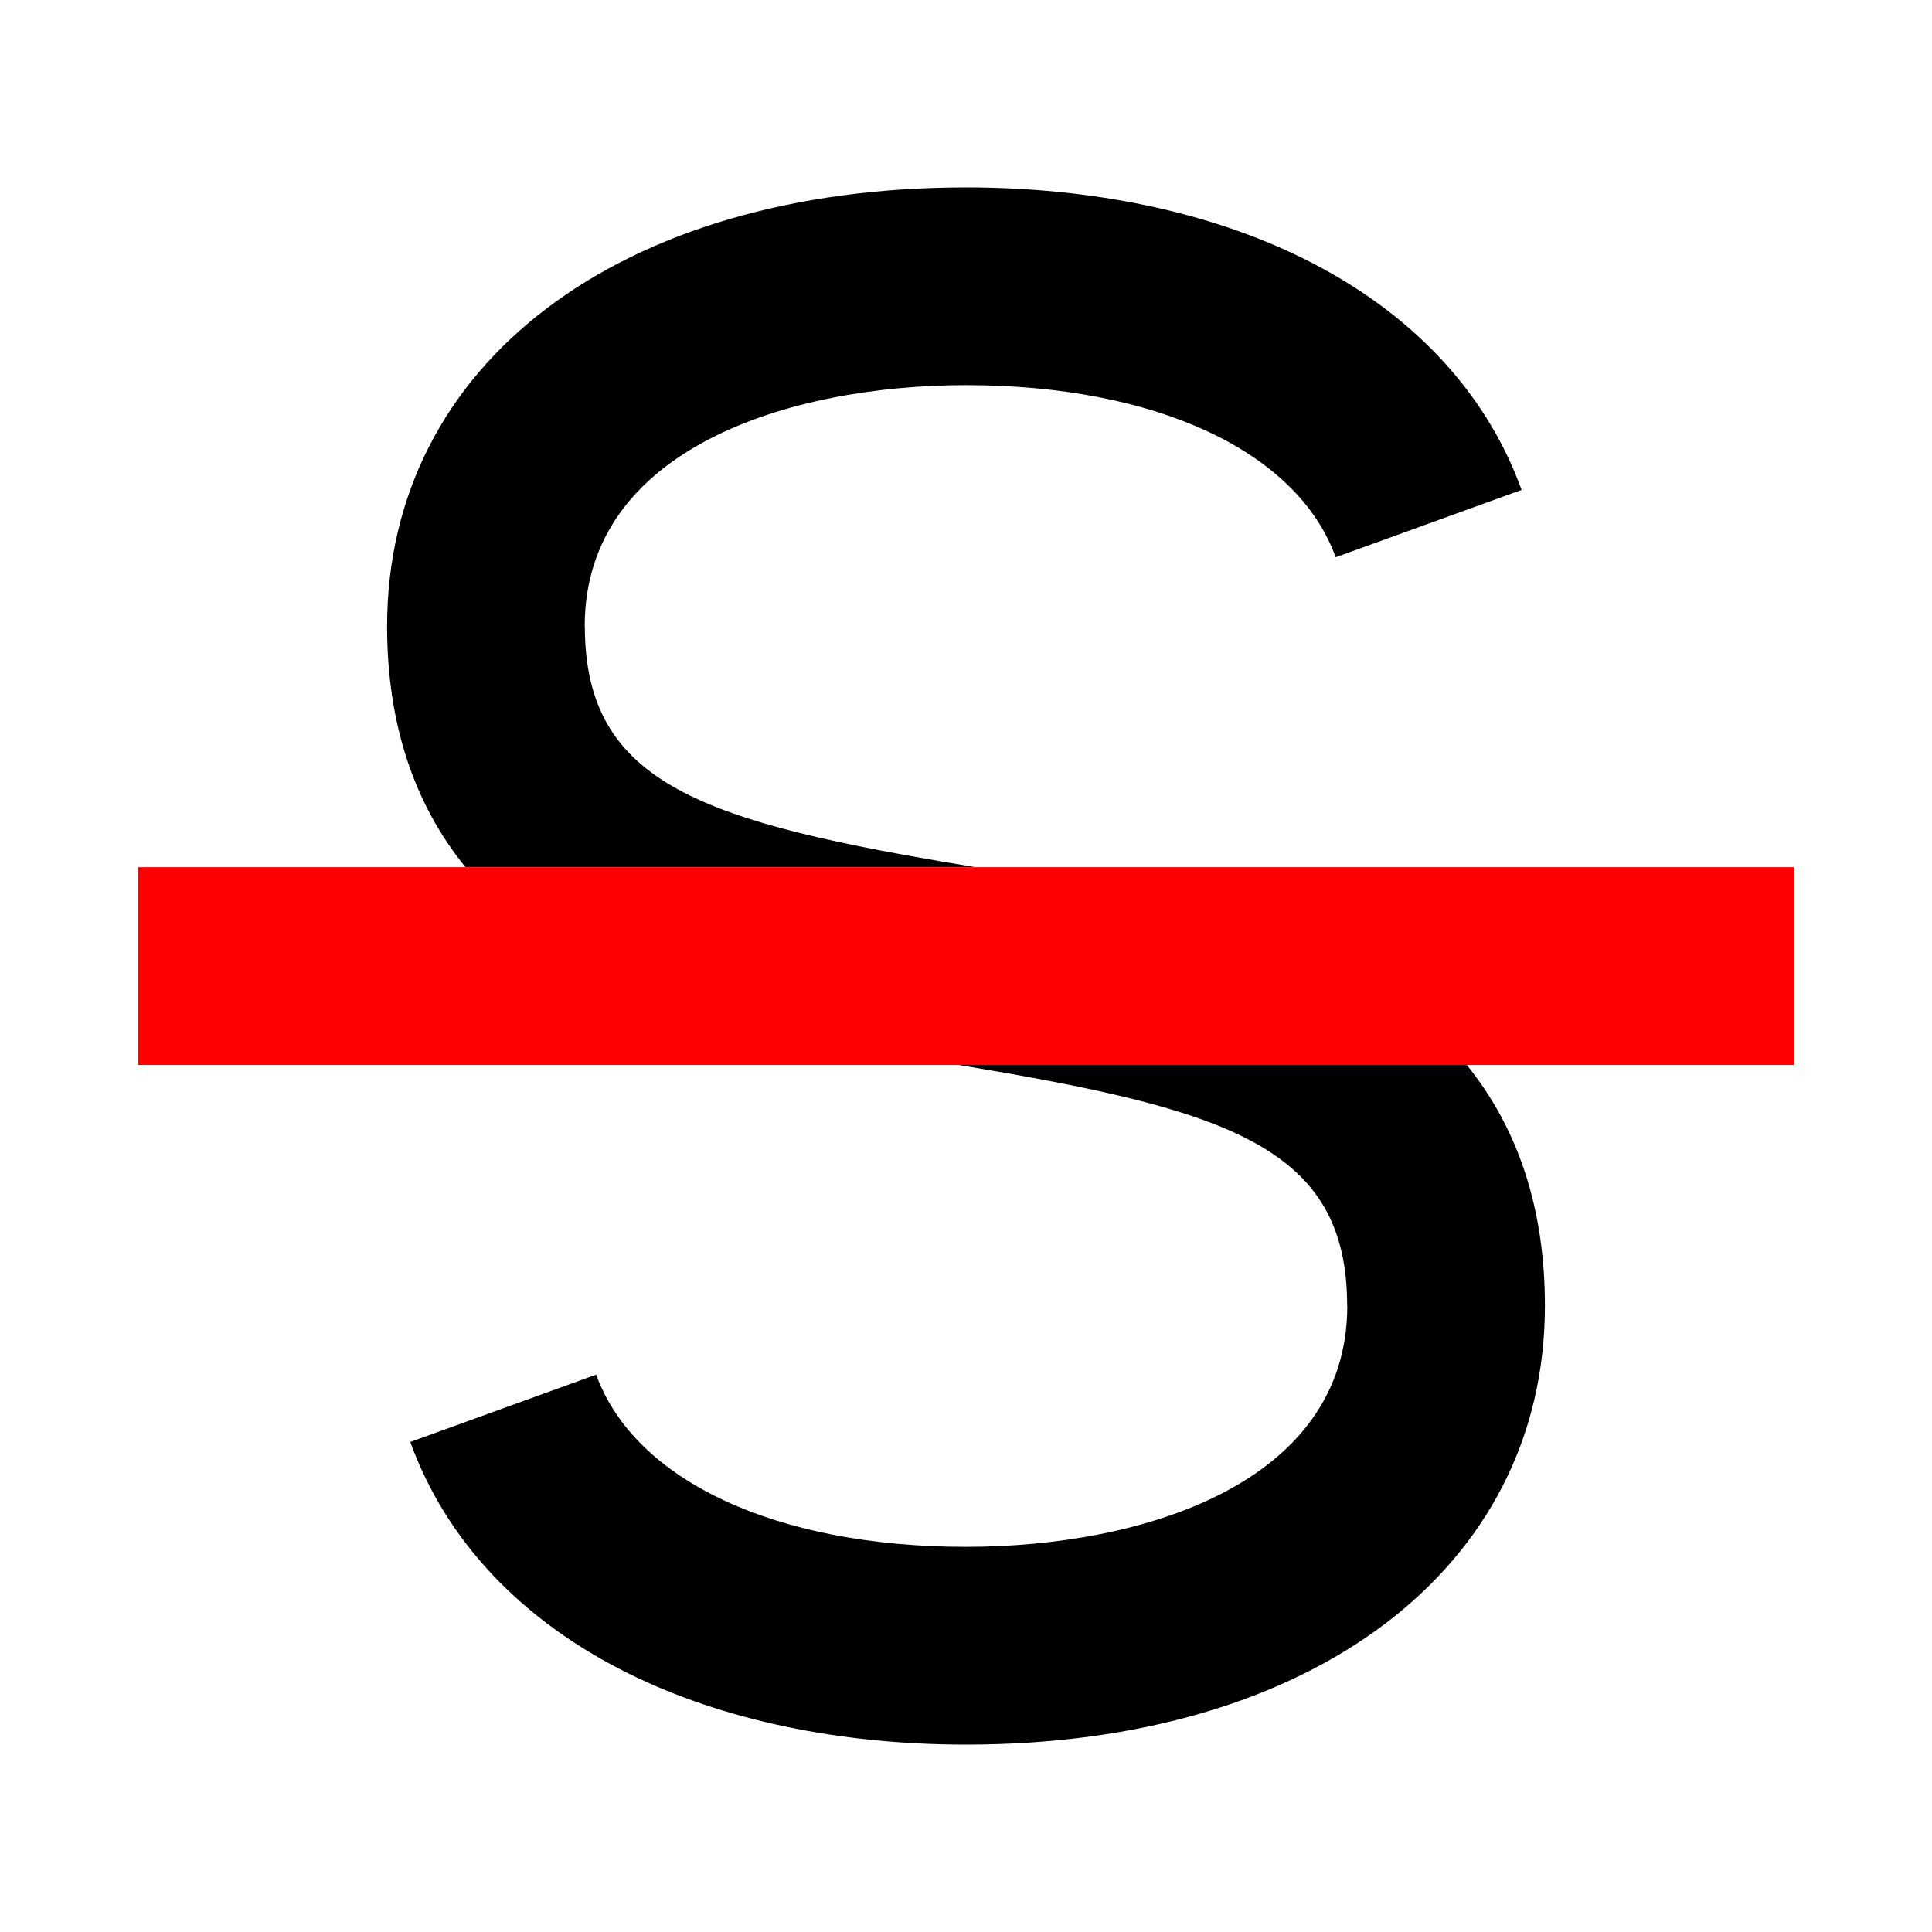<?xml version="1.0" encoding="utf-8"?><!-- Скачано с сайта svg4.ru / Downloaded from svg4.ru -->
<svg fill="#000000" width="800px" height="800px" viewBox="0 0 14 14" role="img" focusable="false" aria-hidden="true" xmlns="http://www.w3.org/2000/svg"><path d="M9.763 9.462c0 1.29-1.488 1.747-2.763 1.747-1.374 0-2.401-.478-2.68-1.248l-1.347.488c.259.716.808 1.297 1.588 1.681C5.241 12.465 6.085 12.642 7 12.642c2.509 0 4.195-1.278 4.195-3.18 0-.696-.19-1.28-.566-1.745H6.945c1.958.323 2.817.594 2.817 1.745zM4.237 4.538C4.237 3.249 5.726 2.791 7 2.791c1.374 0 2.401.478 2.679 1.247l1.347-.488c-.259-.716-.809-1.297-1.588-1.68C8.758 1.535 7.915 1.358 7 1.358c-2.509 0-4.195 1.278-4.195 3.18 0 .696.19 1.28.567 1.745h3.692c-1.964-.323-2.826-.594-2.826-1.745z"/><path fill="red" d="M1 6.284h12v1.433H1z"/></svg>